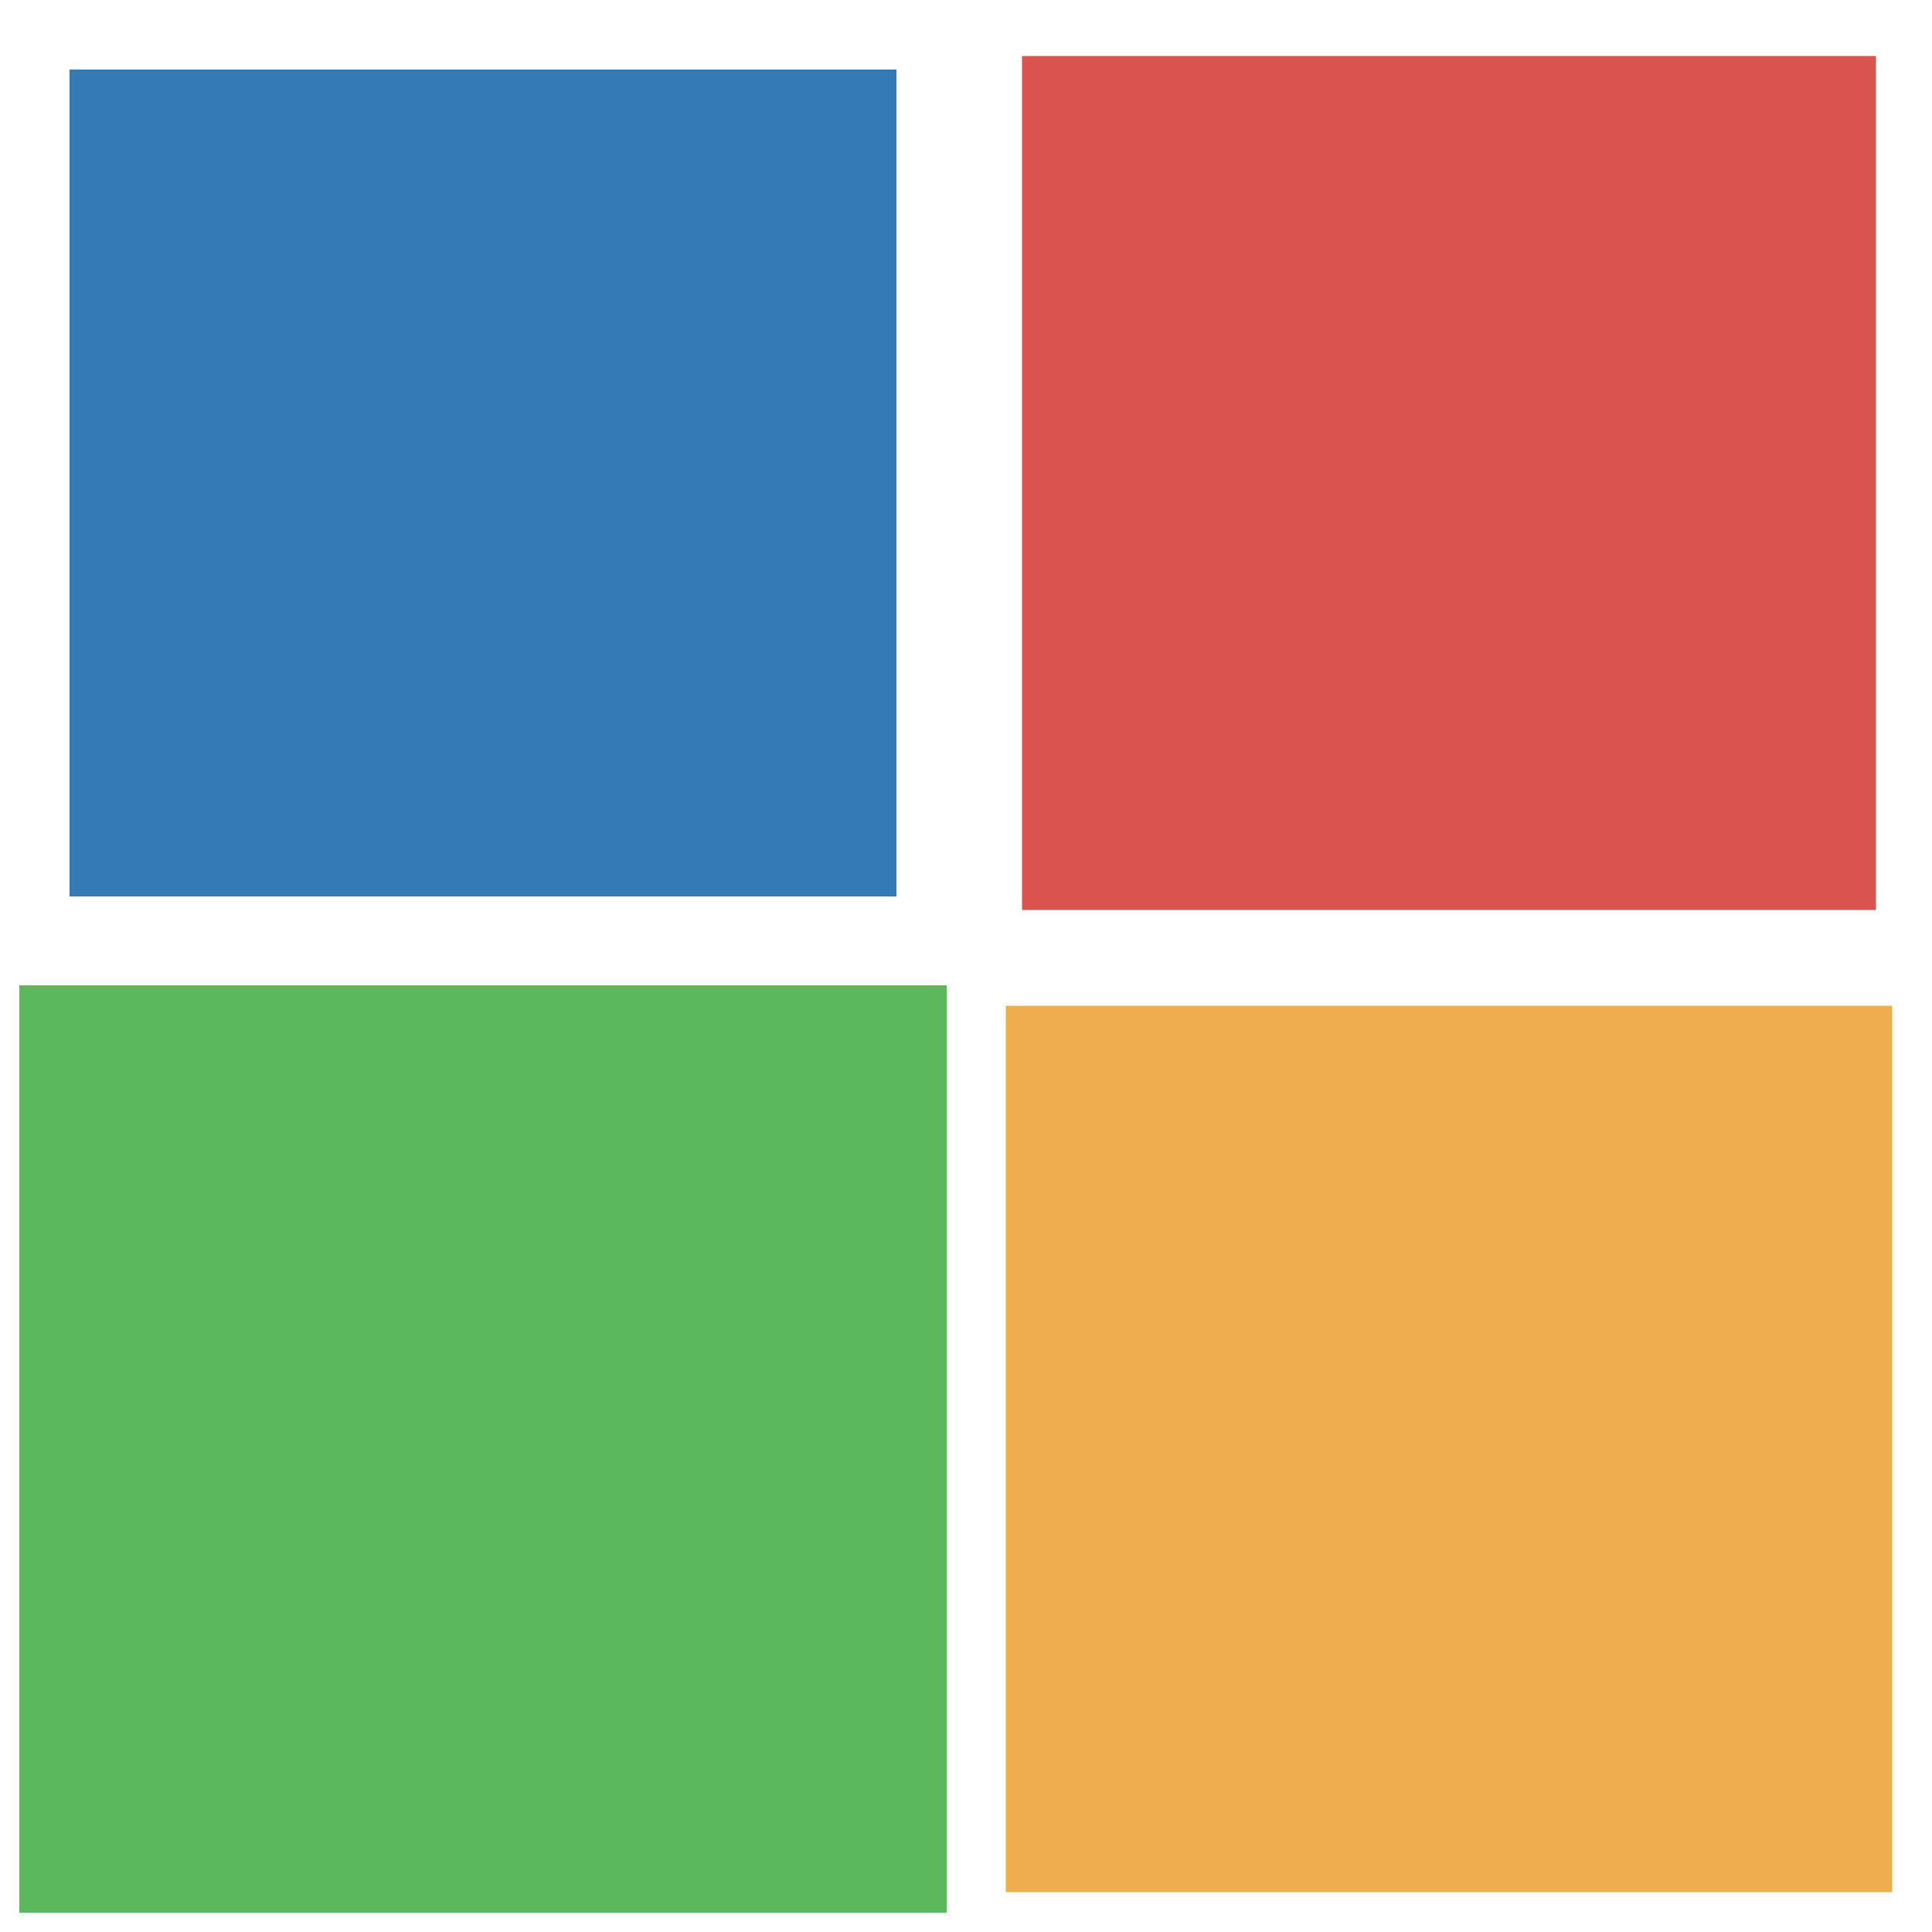 <svg width="200px" height="200px" 
  xmlns="http://www.w3.org/2000/svg" viewBox="0 0 100 100" preserveAspectRatio="xMidYMid" class="lds-cube" style="background: none;">
  <g transform="translate(25,25)">
    <rect ng-attr-x="{{config.dp}}" ng-attr-y="{{config.dp}}" ng-attr-width="{{config.blockSize}}" ng-attr-height="{{config.blockSize}}" ng-attr-fill="{{config.c1}}" x="-20" y="-20" width="40" height="40" fill="#337ab7" transform="scale(1.07 1.07)">
      <animateTransform attributeName="transform" type="scale" calcMode="spline" values="1.5;1" keyTimes="0;1" dur="1s" keySplines="0 0.5 0.5 1" begin="-0.3s" repeatCount="indefinite"></animateTransform>
    </rect>
  </g>
  <g transform="translate(75,25)">
    <rect ng-attr-x="{{config.dp}}" ng-attr-y="{{config.dp}}" ng-attr-width="{{config.blockSize}}" ng-attr-height="{{config.blockSize}}" ng-attr-fill="{{config.c2}}" x="-20" y="-20" width="40" height="40" fill="#d9534f" transform="scale(1.105 1.105)">
      <animateTransform attributeName="transform" type="scale" calcMode="spline" values="1.5;1" keyTimes="0;1" dur="1s" keySplines="0 0.5 0.5 1" begin="-0.2s" repeatCount="indefinite"></animateTransform>
    </rect>
  </g>
  <g transform="translate(25,75)">
    <rect ng-attr-x="{{config.dp}}" ng-attr-y="{{config.dp}}" ng-attr-width="{{config.blockSize}}" ng-attr-height="{{config.blockSize}}" ng-attr-fill="{{config.c3}}" x="-20" y="-20" width="40" height="40" fill="#5cb85c" transform="scale(1.2 1.2)">
      <animateTransform attributeName="transform" type="scale" calcMode="spline" values="1.5;1" keyTimes="0;1" dur="1s" keySplines="0 0.5 0.5 1" begin="0s" repeatCount="indefinite"></animateTransform>
    </rect>
  </g>
  <g transform="translate(75,75)">
    <rect ng-attr-x="{{config.dp}}" ng-attr-y="{{config.dp}}" ng-attr-width="{{config.blockSize}}" ng-attr-height="{{config.blockSize}}" ng-attr-fill="{{config.c4}}" x="-20" y="-20" width="40" height="40" fill="#f0ad4e" transform="scale(1.147 1.147)">
      <animateTransform attributeName="transform" type="scale" calcMode="spline" values="1.5;1" keyTimes="0;1" dur="1s" keySplines="0 0.5 0.5 1" begin="-0.1s" repeatCount="indefinite"></animateTransform>
    </rect>
  </g>
</svg>